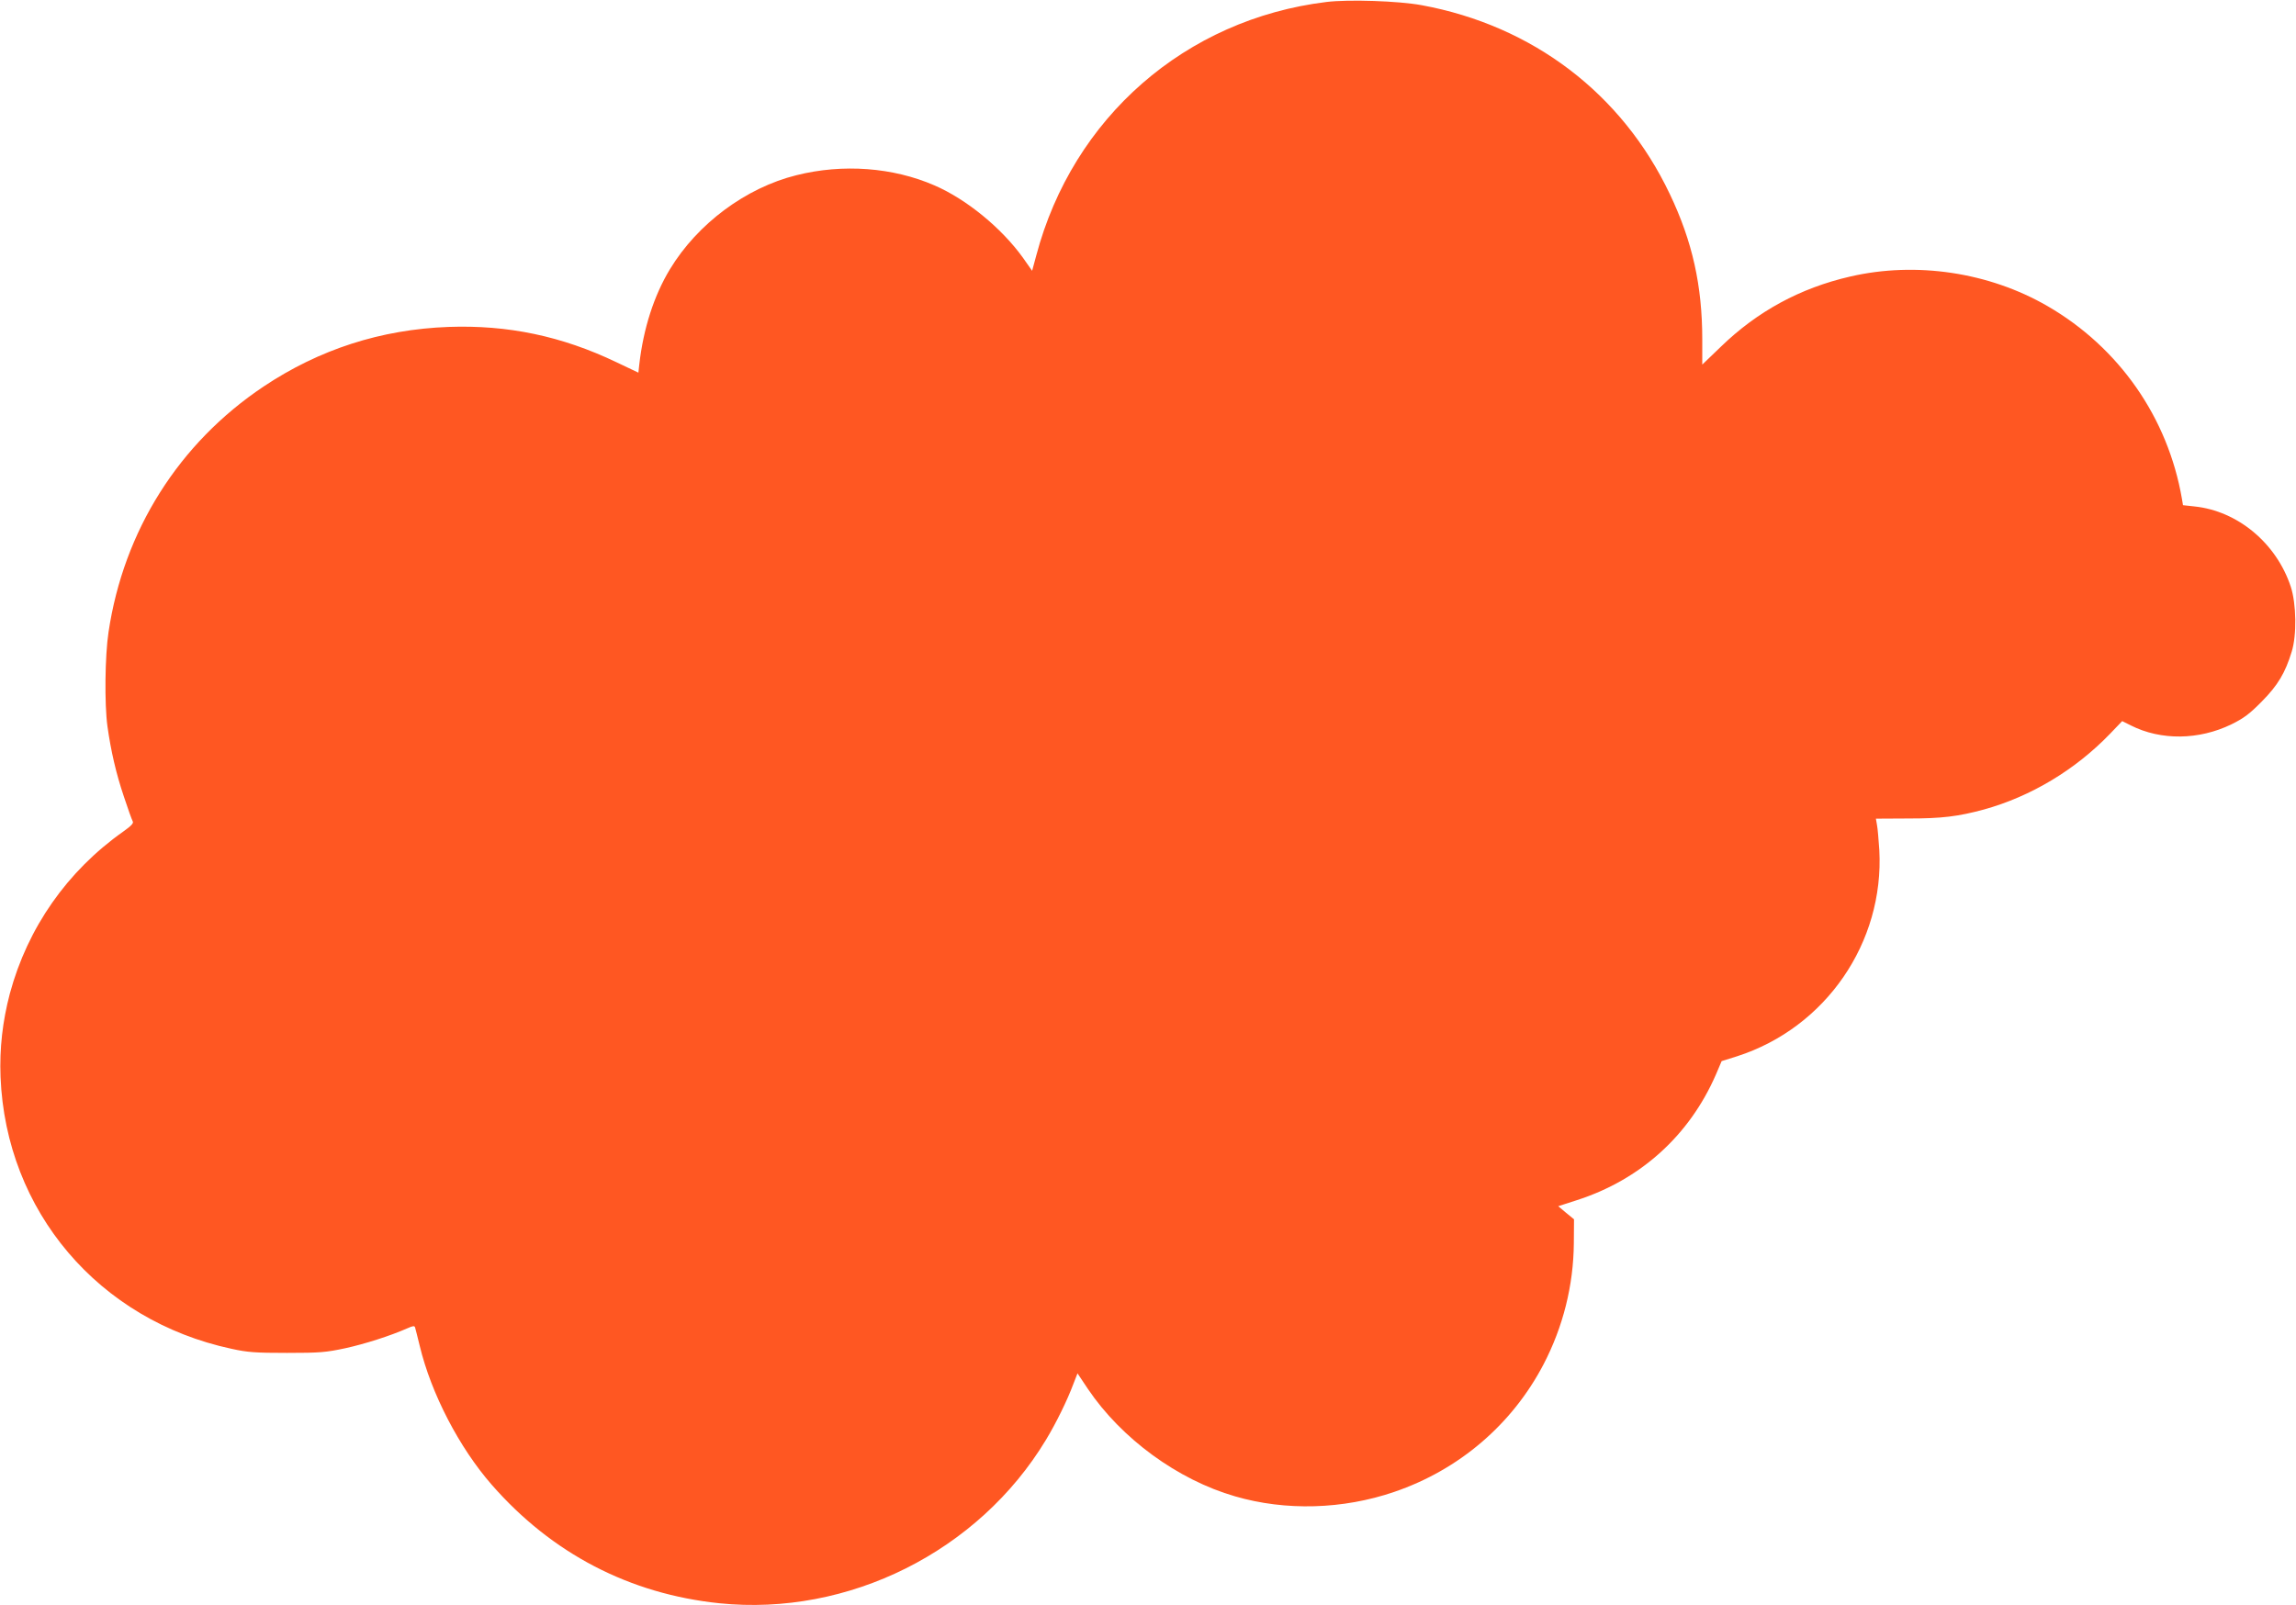 <?xml version="1.0" standalone="no"?>
<!DOCTYPE svg PUBLIC "-//W3C//DTD SVG 20010904//EN"
 "http://www.w3.org/TR/2001/REC-SVG-20010904/DTD/svg10.dtd">
<svg version="1.0" xmlns="http://www.w3.org/2000/svg"
 width="1280pt" height="895pt" viewBox="0 0 1280 895"
 preserveAspectRatio="xMidYMid meet">
<g transform="translate(0,895) scale(0.1,-0.1)"
fill="#ff5722" stroke="none">
<path d="M7395 8939 c-786 -96 -1414 -644 -1618 -1414 l-23 -85 -52 74 c-119
165 -314 325 -492 402 -232 101 -511 122 -770 57 -282 -70 -551 -270 -705
-524 -89 -147 -148 -330 -171 -531 l-5 -46 -122 58 c-305 146 -606 209 -937
197 -376 -14 -720 -125 -1030 -332 -473 -316 -781 -805 -865 -1370 -20 -131
-23 -402 -6 -525 19 -136 48 -263 92 -393 22 -67 44 -128 49 -137 6 -10 -8
-25 -53 -57 -312 -220 -533 -536 -632 -903 -41 -156 -58 -306 -52 -465 30
-749 547 -1357 1287 -1516 90 -20 135 -23 310 -23 184 0 217 3 325 26 109 24
248 68 348 112 29 13 38 14 41 4 2 -7 14 -53 26 -103 64 -266 220 -567 402
-775 335 -383 768 -608 1268 -660 720 -74 1445 288 1821 911 57 94 120 223
153 312 l23 59 58 -87 c187 -277 501 -507 821 -599 281 -82 601 -73 887 25
361 123 657 376 832 711 109 209 167 440 169 676 l1 133 -44 36 -44 37 102 33
c356 114 629 361 777 701 l32 75 86 27 c494 159 821 634 793 1150 -4 58 -9
121 -13 140 l-6 35 184 1 c183 0 274 11 418 50 263 73 509 221 703 422 l68 71
48 -24 c168 -85 380 -82 561 6 69 34 101 58 170 128 89 90 130 159 166 277 29
92 26 267 -5 362 -80 243 -296 423 -537 448 l-64 7 -6 36 c-78 452 -350 843
-749 1074 -326 189 -733 250 -1100 165 -279 -64 -518 -194 -722 -392 l-103
-99 0 139 c0 301 -55 548 -181 812 -266 560 -764 939 -1383 1053 -130 24 -408
33 -531 18z"/>
</g>
</svg>

